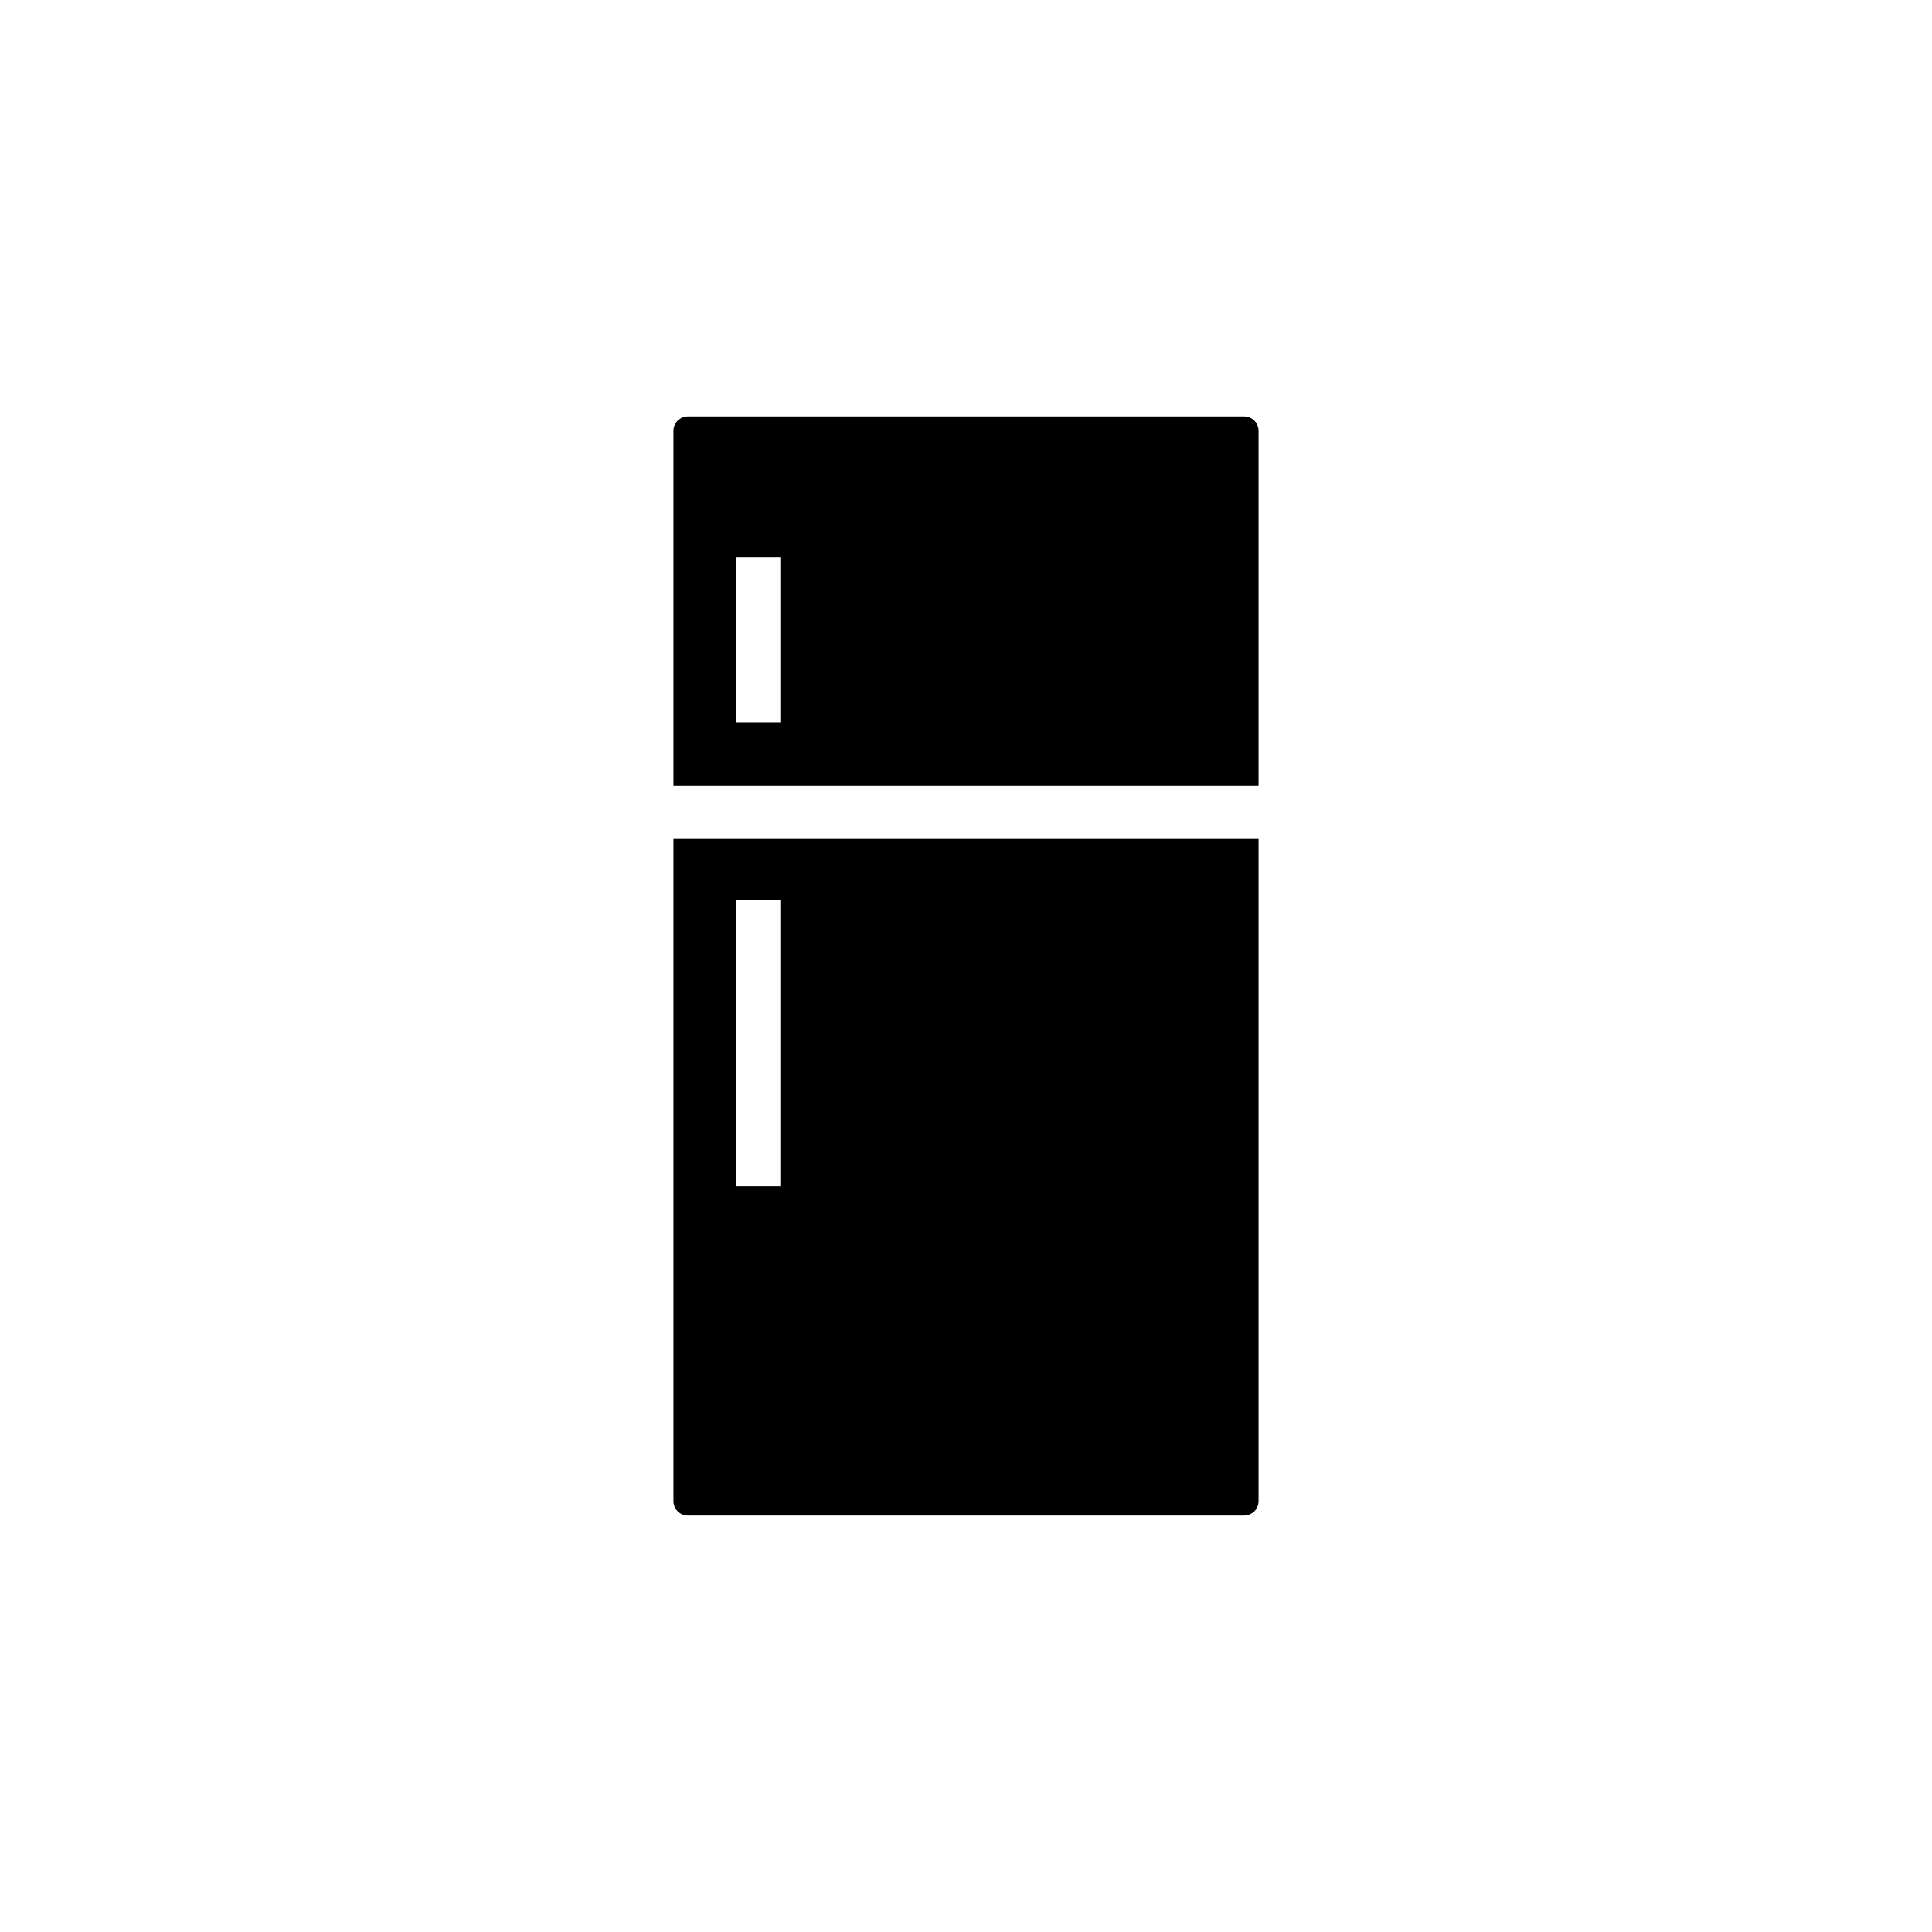 <?xml version="1.0" encoding="UTF-8"?>
<svg id="Calque_1" data-name="Calque 1" xmlns="http://www.w3.org/2000/svg" viewBox="0 0 400 400">
  <g id="Groupe_215" data-name="Groupe 215">
    <path id="Tracé_188" data-name="Tracé 188" d="M152.41,115.39h9.15v34.12h-9.15v-34.12ZM139.43,162.69h121.14v-73.48c0-1.66-1.34-3-3-3h-115.14c-1.66,0-3,1.34-3,3v73.48Z"/>
    <path id="Tracé_189" data-name="Tracé 189" d="M152.41,186.31h9.15v59.31h-9.15v-59.31ZM142.43,313.78h115.14c1.66,0,3-1.34,3-3v-137.07h-121.14v137.07c0,1.66,1.34,3,3,3Z"/>
  </g>
</svg>